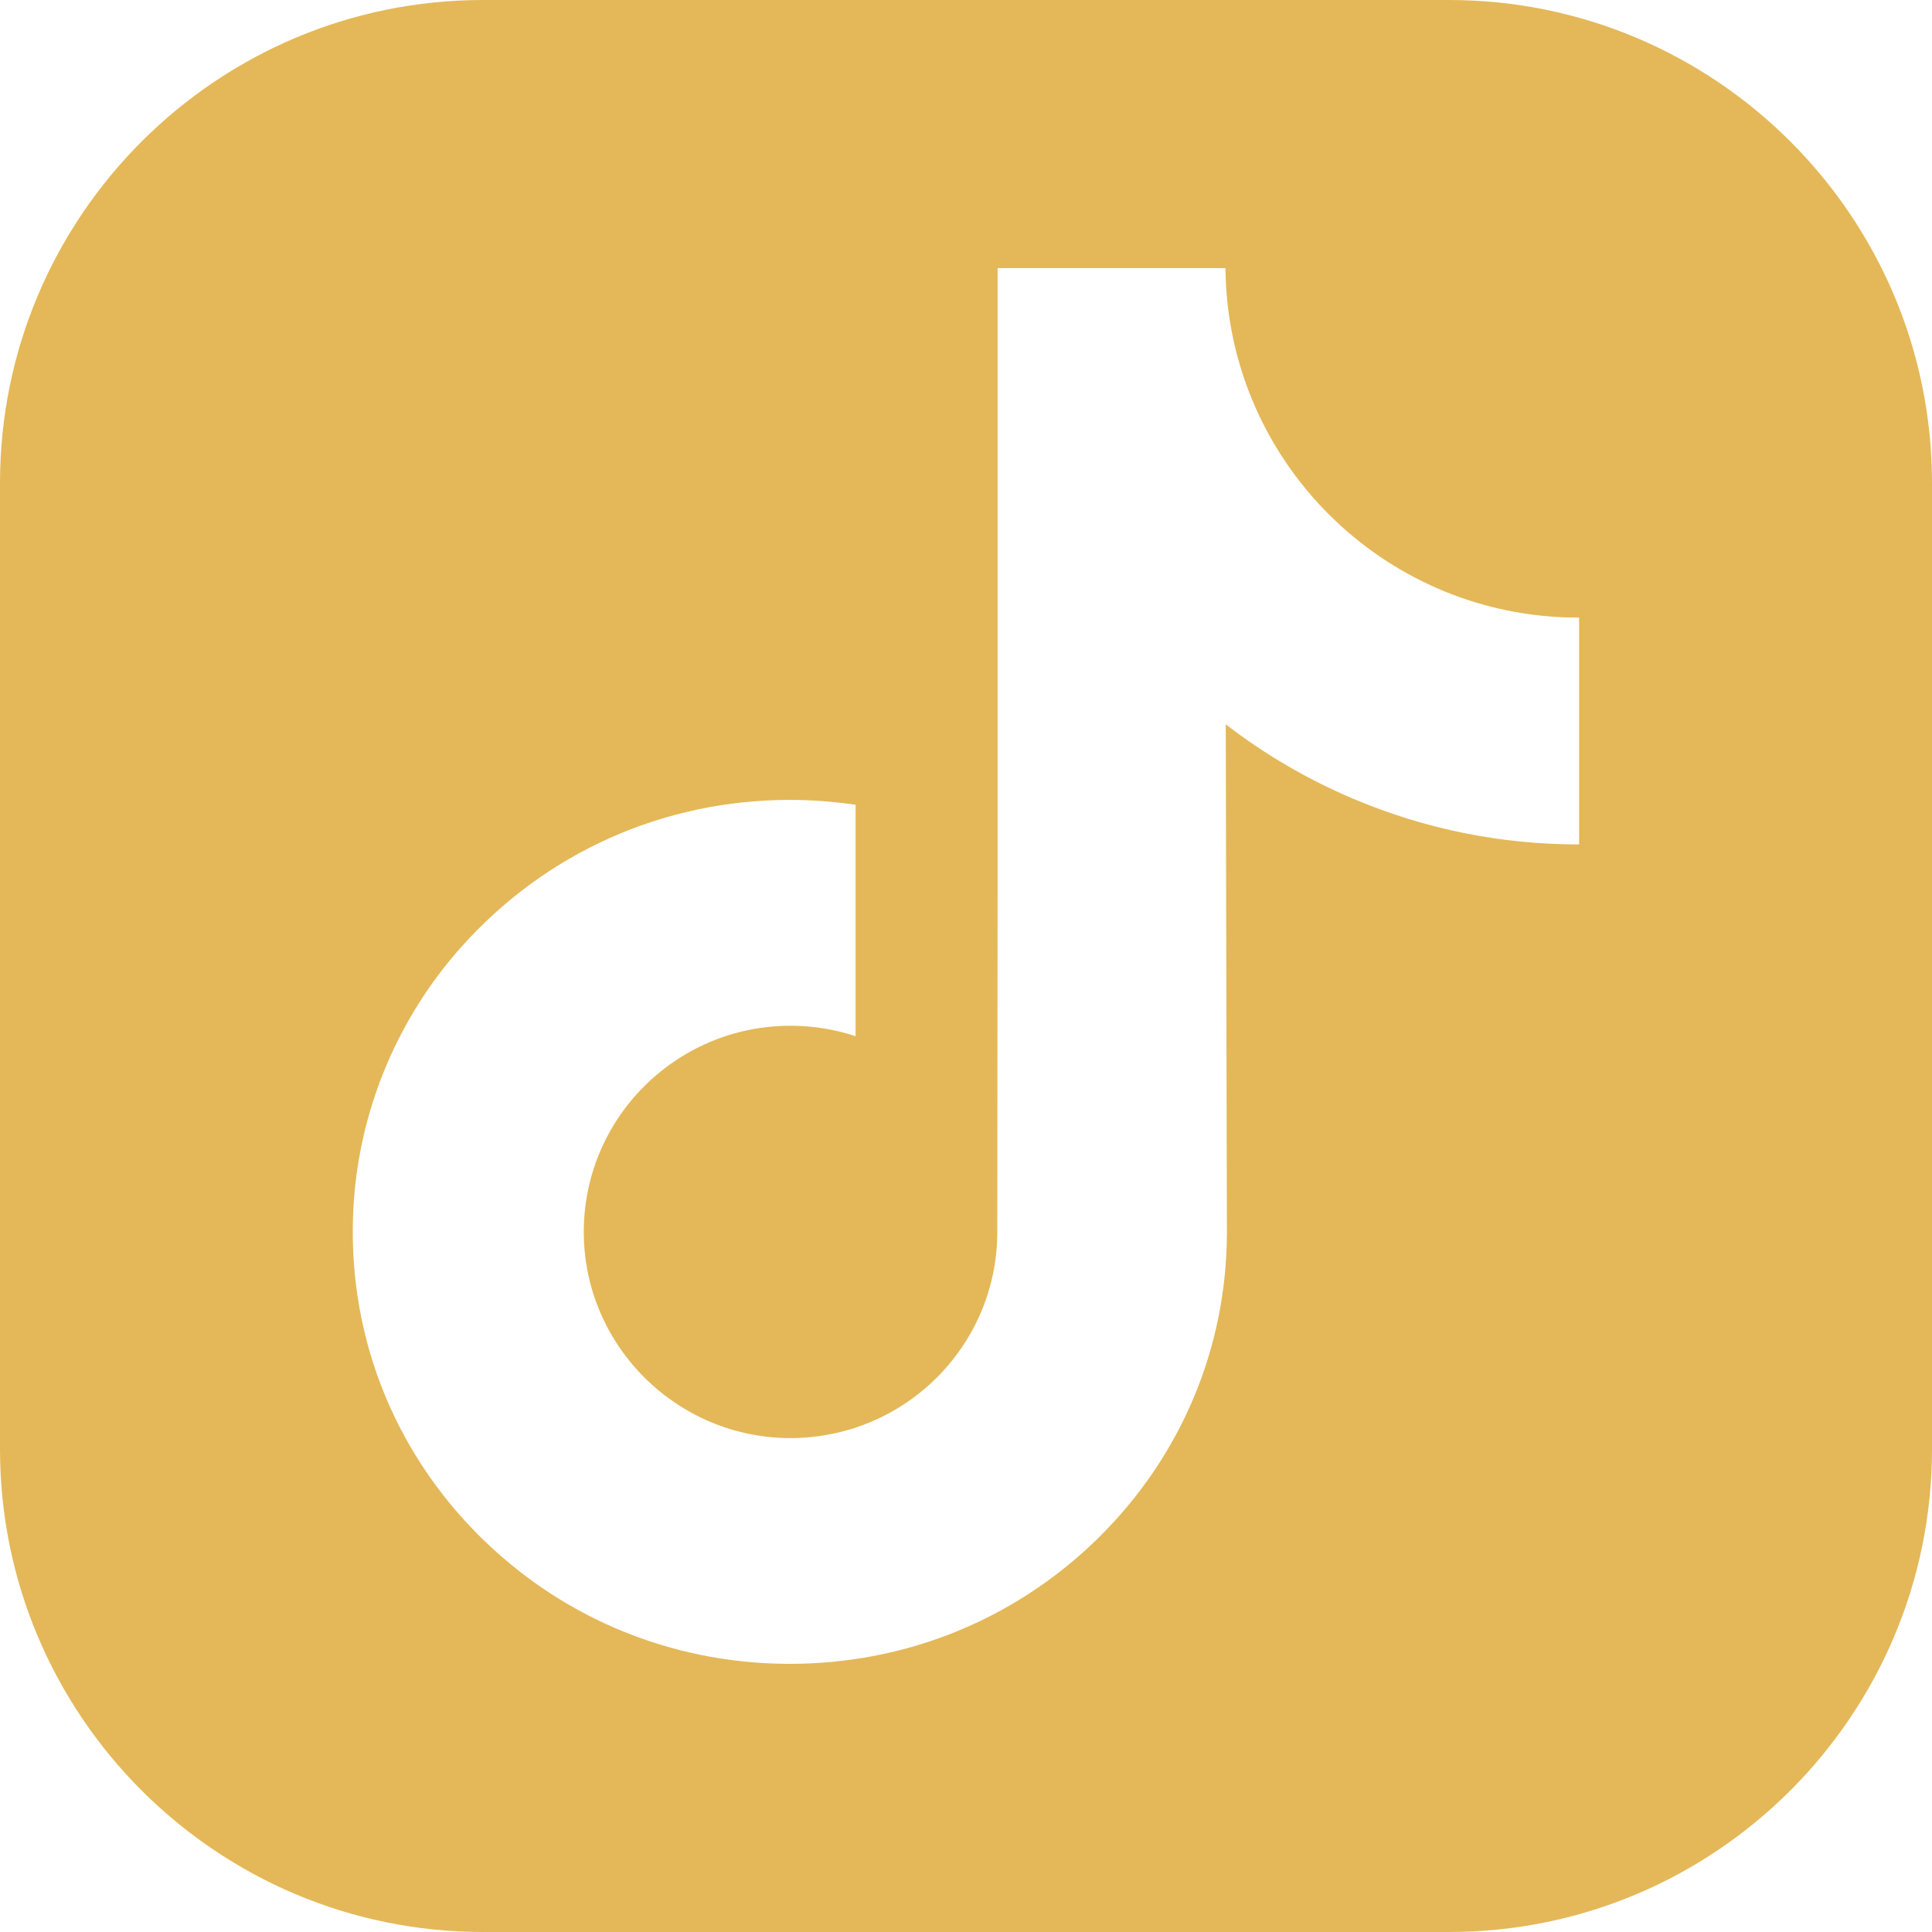 <?xml version="1.0" encoding="UTF-8"?>
<svg id="Layer_1" xmlns="http://www.w3.org/2000/svg" version="1.1" viewBox="0 0 40 40">
  <!-- Generator: Adobe Illustrator 29.2.1, SVG Export Plug-In . SVG Version: 2.1.0 Build 116)  -->
  <path d="M30,0H10C4.483,0,0,4.483,0,10v20c0,5.517,4.483,10,10,10h20c5.517,0,10-4.483,10-10V10c0-5.517-4.483-10-10-10ZM32.694,14.057v3.426c-1.616.001-3.185-.316-4.666-.941-.952-.402-1.839-.92-2.65-1.546l.024,10.546c-.01,2.375-.95,4.606-2.65,6.287-1.384,1.368-3.137,2.238-5.038,2.519-.447.066-.901.1-1.361.1-2.034,0-3.966-.659-5.546-1.875-.297-.229-.582-.477-.853-.744-1.843-1.821-2.793-4.29-2.633-6.887.122-1.977.913-3.862,2.233-5.34,1.746-1.955,4.188-3.041,6.799-3.041.46,0,.914.035,1.361.101v4.791c-.423-.14-.876-.216-1.347-.216-2.385,0-4.315,1.946-4.28,4.333.023,1.527.857,2.863,2.088,3.599.578.346,1.244.56,1.954.599.556.03,1.091-.047,1.585-.21,1.704-.563,2.934-2.164,2.934-4.052l.006-7.062V5.551h4.718c.004.468.052.924.14,1.366.356,1.789,1.365,3.341,2.768,4.4,1.224.923,2.748,1.47,4.4,1.47.001,0,.015,0,.014-.001v1.271Z"  fill="#E4B858"/>
</svg>